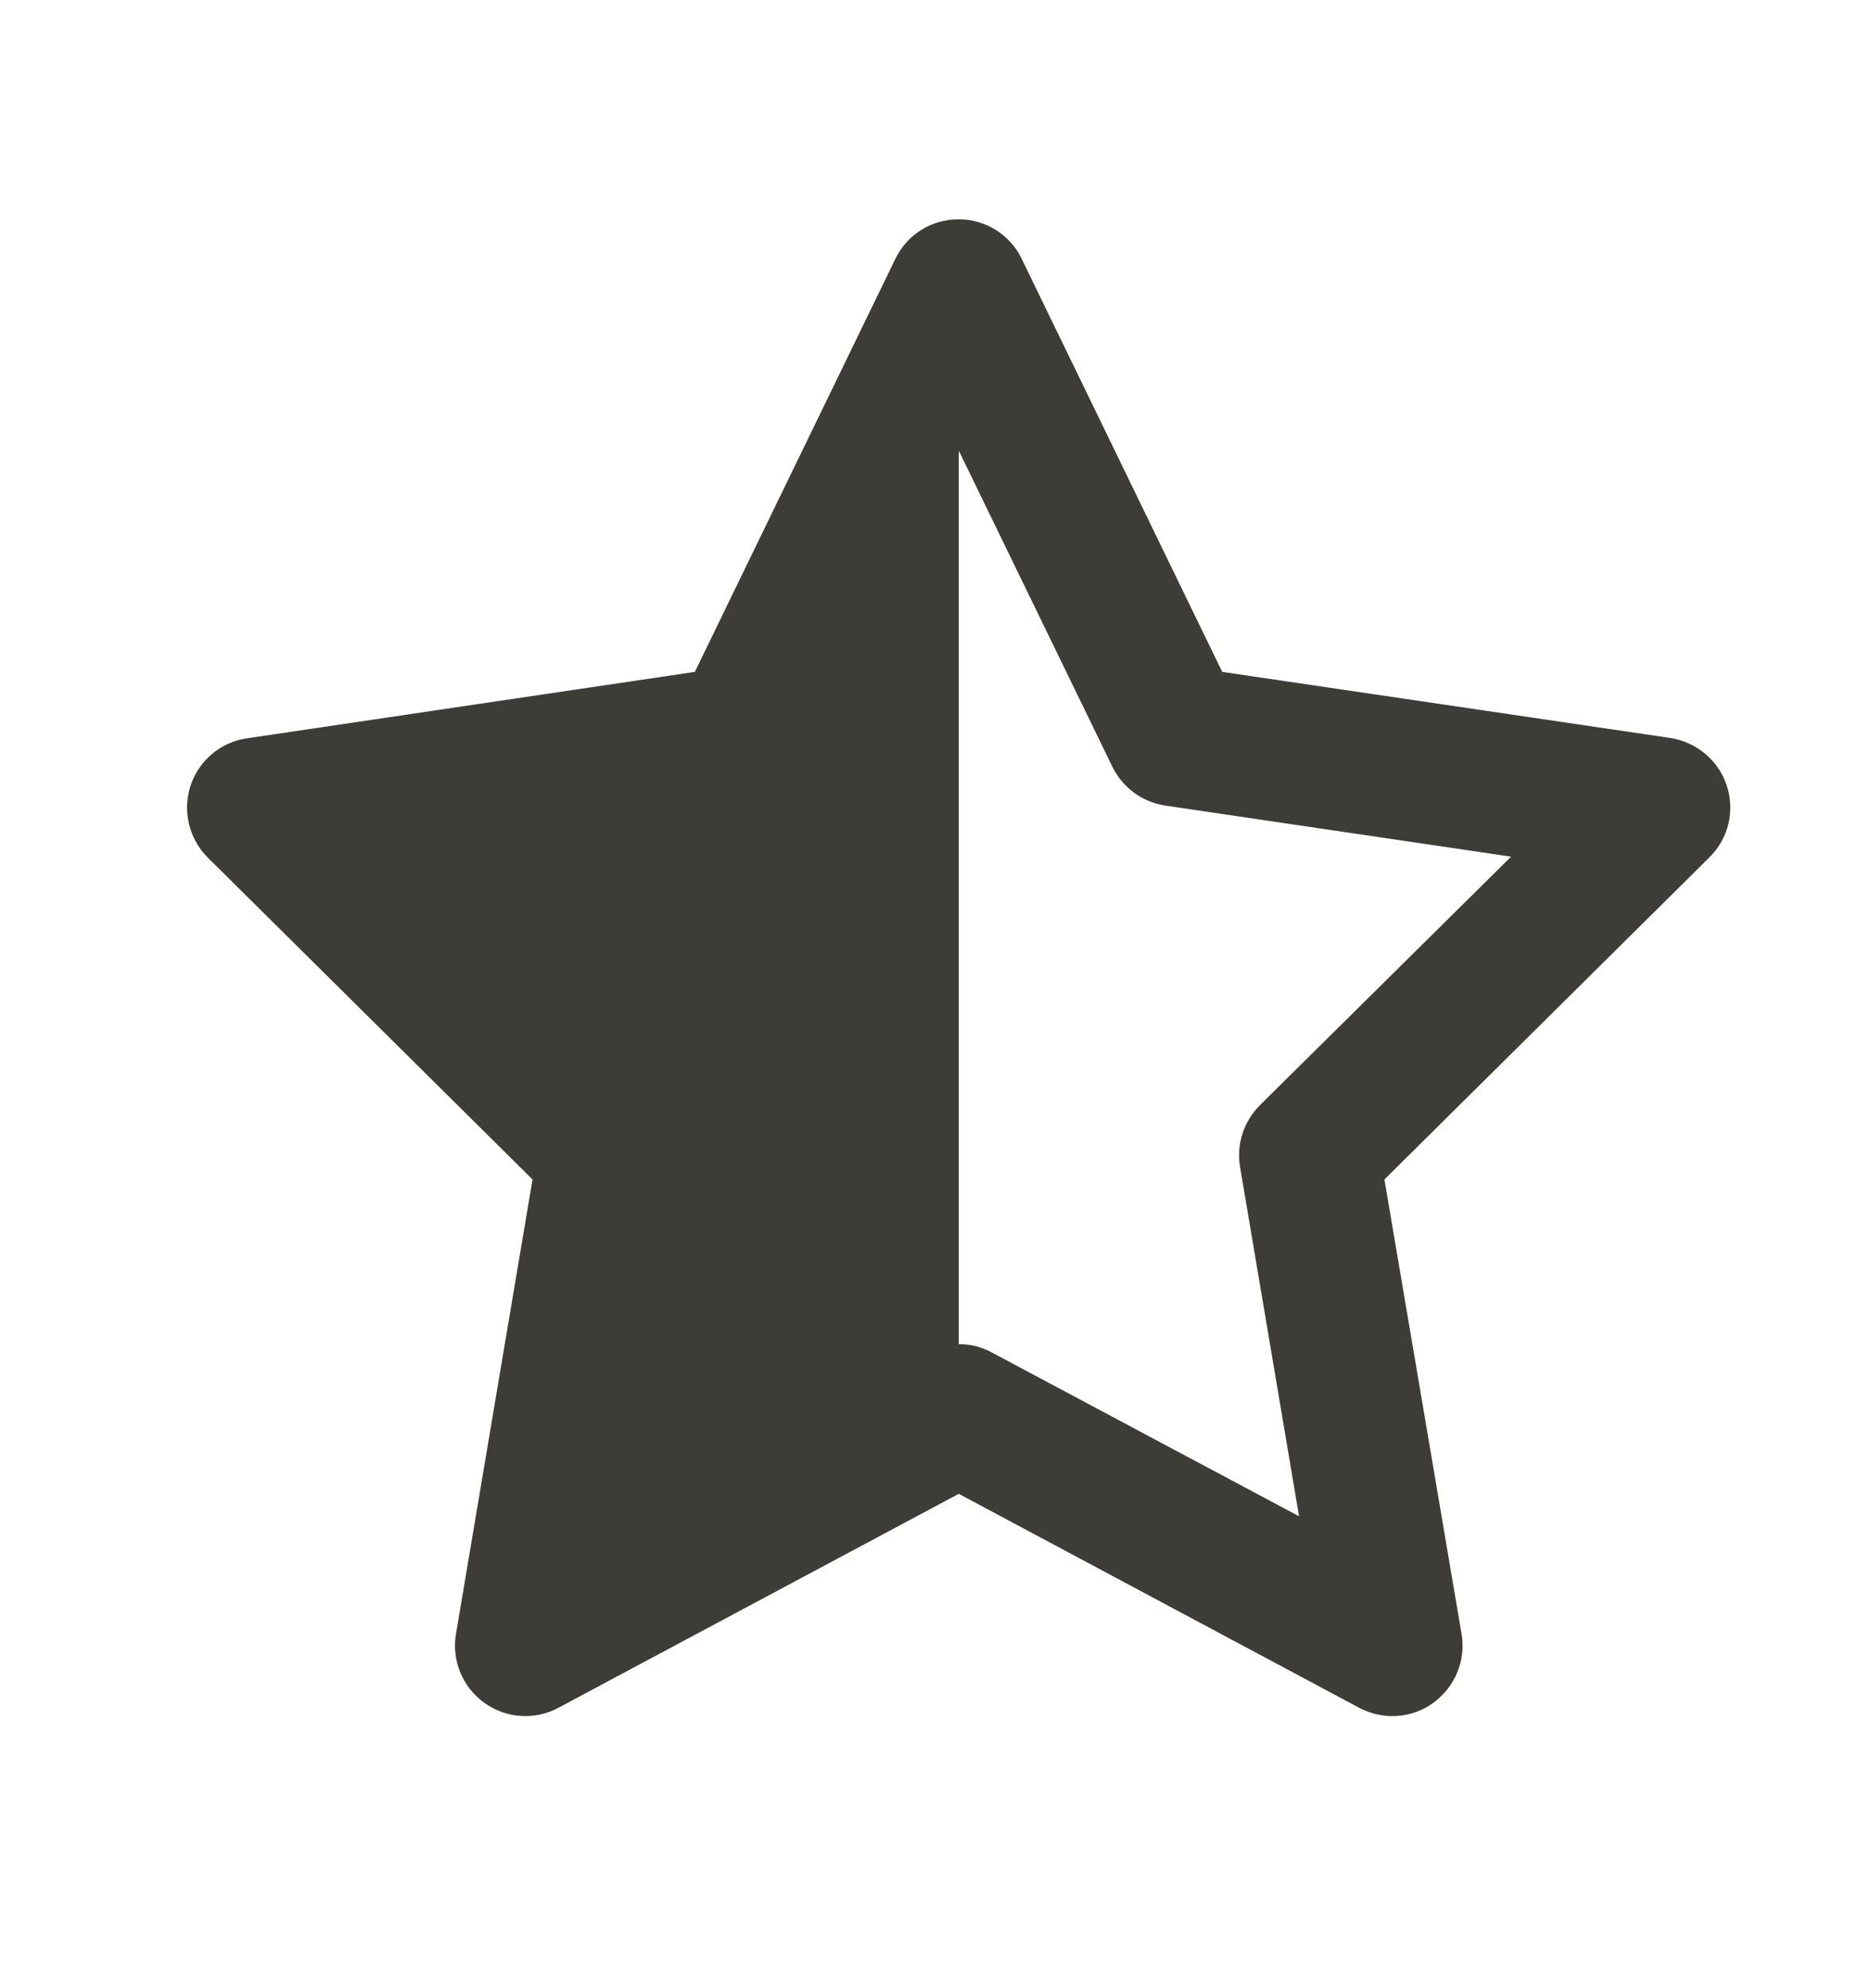 <svg width="16" height="17" viewBox="0 0 16 17" fill="none" xmlns="http://www.w3.org/2000/svg">
<path d="M8.737 2.213C8.637 2.005 8.427 1.875 8.197 1.875C7.967 1.875 7.757 2.005 7.657 2.213L5.942 5.745L2.112 6.313C1.887 6.345 1.699 6.503 1.629 6.72C1.559 6.938 1.617 7.173 1.777 7.333L4.554 10.085L3.899 13.973C3.862 14.198 3.954 14.425 4.142 14.56C4.329 14.695 4.574 14.71 4.774 14.603L8.199 12.773L11.624 14.603C11.827 14.71 12.072 14.695 12.257 14.56C12.442 14.425 12.537 14.198 12.499 13.973L11.839 10.085L14.619 7.33C14.782 7.17 14.837 6.933 14.767 6.718C14.697 6.503 14.509 6.345 14.284 6.31L10.452 5.745L8.737 2.213ZM8.199 11.493V3.853L9.512 6.555C9.599 6.733 9.767 6.858 9.964 6.888L12.922 7.325L10.774 9.45C10.637 9.588 10.572 9.783 10.604 9.975L11.109 12.965L8.479 11.563C8.392 11.515 8.294 11.493 8.199 11.493Z" fill="#3D3C37"/>
</svg>
